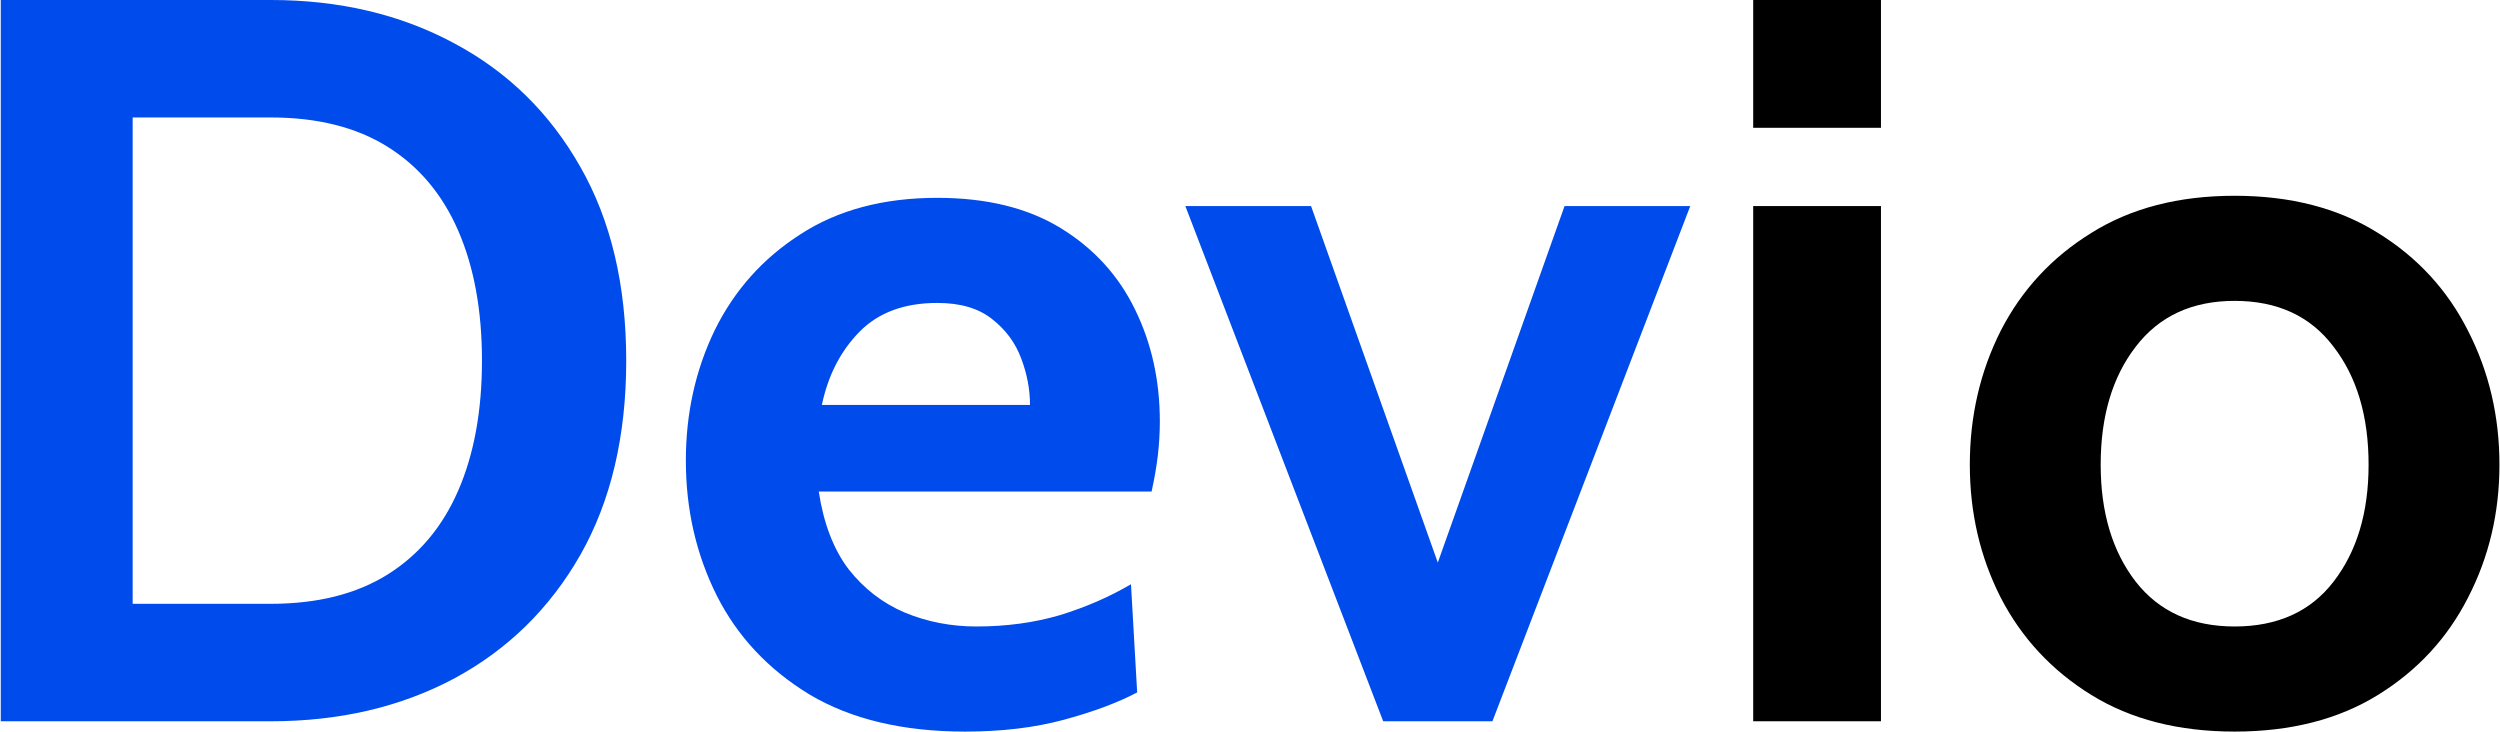 <?xml version="1.0" encoding="UTF-8"?> <svg xmlns="http://www.w3.org/2000/svg" width="1941" height="568" viewBox="0 0 1941 568" fill="none"> <path d="M0.6 560V-3.8147e-05H210.2C263.533 -3.8147e-05 311 11.2 352.6 33.6C394.2 55.733 426.867 87.733 450.6 129.6C474.333 171.2 486.2 221.333 486.2 280C486.2 338.667 474.333 388.933 450.6 430.8C426.867 472.4 394.2 504.4 352.6 526.8C311 548.933 263.533 560 210.2 560H0.6ZM103 468.8H210.2C246.467 468.8 276.733 461.2 301 446C325.267 430.8 343.533 409.067 355.8 380.8C368.067 352.533 374.2 318.933 374.2 280C374.2 241.067 368.067 207.467 355.8 179.2C343.533 150.933 325.267 129.2 301 114C276.733 98.8 246.467 91.2 210.2 91.2H103V468.8ZM749.294 568C701.027 568 660.76 558.4 628.494 539.2C596.494 519.733 572.494 494.133 556.494 462.4C540.494 430.4 532.494 395.467 532.494 357.6C532.494 321.067 539.96 287.333 554.894 256.4C570.094 225.467 592.227 200.667 621.294 182C650.36 163.067 685.827 153.6 727.694 153.6C766.094 153.6 798.094 161.467 823.694 177.2C849.294 192.933 868.494 214 881.294 240.4C894.094 266.533 900.494 295.467 900.494 327.2C900.494 336 899.96 344.933 898.894 354C897.827 362.8 896.227 372 894.094 381.6H635.694C639.427 406.4 647.16 426.533 658.894 442C670.894 457.2 685.427 468.4 702.494 475.6C719.827 482.8 738.36 486.4 758.094 486.4C781.294 486.4 802.894 483.467 822.894 477.6C842.894 471.467 861.294 463.467 878.094 453.6L882.894 537.6C867.694 545.6 848.76 552.667 826.094 558.8C803.427 564.933 777.827 568 749.294 568ZM638.094 314.4H799.694C799.694 302.4 797.427 290.4 792.894 278.4C788.36 266.133 780.76 255.867 770.094 247.6C759.694 239.333 745.56 235.2 727.694 235.2C702.094 235.2 681.96 242.667 667.294 257.6C652.627 272.533 642.894 291.467 638.094 314.4ZM1073.91 560L920.306 160H1017.91L1116.31 436.8L1214.71 160H1312.31L1158.71 560H1073.91Z" fill="#004BEB"></path> <path d="M1361.18 560V160H1460.38V560H1361.18ZM1361.18 99.2V-3.8147e-05H1460.38V99.2H1361.18ZM1734.97 568C1691.5 568 1654.44 558.533 1623.77 539.6C1593.1 520.667 1569.64 495.467 1553.37 464C1537.37 432.533 1529.37 398.133 1529.37 360.8C1529.37 323.2 1537.37 288.533 1553.37 256.8C1569.64 225.067 1593.1 199.733 1623.77 180.8C1654.44 161.6 1691.5 152 1734.97 152C1778.44 152 1815.5 161.6 1846.17 180.8C1876.84 199.733 1900.17 225.067 1916.17 256.8C1932.44 288.533 1940.57 323.2 1940.57 360.8C1940.57 398.133 1932.44 432.533 1916.17 464C1900.17 495.467 1876.84 520.667 1846.17 539.6C1815.5 558.533 1778.44 568 1734.97 568ZM1734.97 486.4C1768.3 486.4 1793.9 474.8 1811.77 451.6C1829.9 428.133 1838.97 397.867 1838.97 360.8C1838.97 323.2 1829.9 292.667 1811.77 269.2C1793.9 245.467 1768.3 233.6 1734.97 233.6C1701.9 233.6 1676.3 245.467 1658.17 269.2C1640.04 292.667 1630.97 323.2 1630.97 360.8C1630.97 397.867 1640.04 428.133 1658.17 451.6C1676.3 474.8 1701.9 486.4 1734.97 486.4Z" fill="black"></path> </svg> 